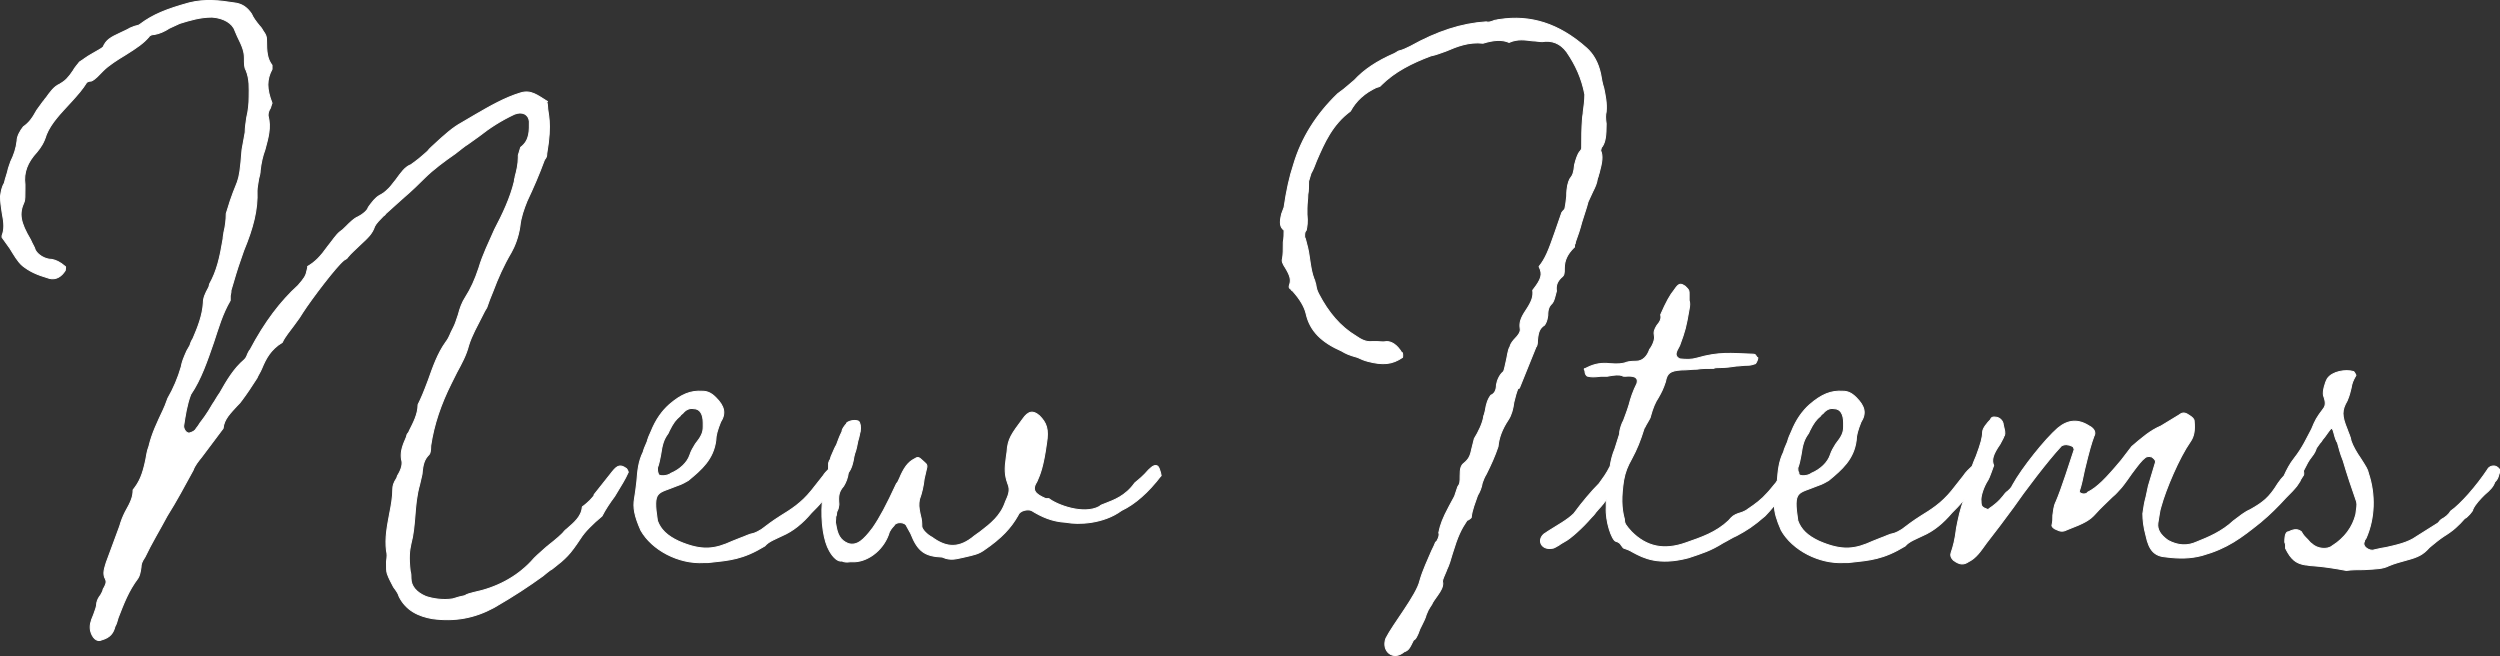 <?xml version="1.0" encoding="UTF-8"?><svg id="_レイヤー_2" xmlns="http://www.w3.org/2000/svg" viewBox="0 0 490.891 128.807"><rect x="0" y="0" width="490.891" height="128.807" fill="#333333" stroke="none"/><defs><style>.cls-1{fill:#fff;stroke:#fff;stroke-linecap:round;stroke-linejoin:round;stroke-width:.2px;}</style></defs><g id="design"><path class="cls-1" d="m120.224,92.641l-3.565,4.495.155-.155c-.31.775-1.55,1.86-2.17,2.325-.155.155-.31.155-.31.31-.155,1.86-1.705,3.1-2.945,4.185-.62.465-.62.62-.93.93-1.085,1.085-2.17,1.86-3.1,2.635-1.55,1.395-2.17,1.86-3.1,2.945-2.945,3.1-6.82,5.115-11.315,6.045-.62.155-1.24.31-1.705.62-.774.155-1.395.31-2.325.62-1.86.31-3.875,0-5.27-.465-1.86-.775-2.945-2.015-2.945-3.565,0-.465,0-.93-.155-1.395-.311-2.79-.155-4.03.155-5.425.465-1.705.62-3.565.775-5.425.155-2.015.31-4.03.93-6.2l.465-2.015c.155-2.015.465-2.945,1.395-3.875.155-.155.31-.62.31-1.705.62-4.185,2.015-8.215,4.03-12.245l1.085-2.17c.93-1.705,1.86-3.41,2.325-5.27.62-2.015,1.705-3.875,2.635-5.735.465-.93.62-1.24.93-1.705.31-.93.775-2.17,1.24-3.255.93-2.48,2.015-4.96,3.565-7.595.62-1.085,1.395-2.945,1.705-5.115.155-1.705.775-3.41,1.395-4.96,1.24-2.635,2.325-5.115,3.41-8.06l.31-.465c.155-.31.155-.62.155-.775,1.085-6.2.155-7.905.155-9.3,0-.62-.311-1.085,0-.93-2.015-1.24-3.255-2.325-5.271-1.705-3.1.93-6.045,2.635-8.99,4.34l-2.635,1.55c-1.705.93-3.255,2.325-5.115,4.03-.465.465-1.085.93-1.55,1.55-1.55,1.395-2.17,1.86-3.255,2.635-1.24.465-2.015,1.705-2.945,2.945-.775.93-.93,1.24-1.396,1.705-.774.775-1.24,1.085-1.859,1.395-.775.465-1.396,1.24-2.17,2.325-.155.62-1.085,1.395-2.015,1.86-.774.31-1.55,1.085-2.479,2.015-.465.465-.62.62-1.085.93-.775.62-1.55,1.86-2.325,2.79-1.55,2.17-2.48,3.1-4.03,4.03.155,0-.155.775-.155.93-.155.93-.62,1.55-1.705,2.79-3.41,3.1-6.51,7.13-9.455,12.71,0-.155-.311.465-.465.775-.155.465-.31.775-.62,1.085-2.015,1.705-3.41,4.03-4.805,6.51-.775,1.085-.93,1.55-1.395,2.17-1.24,2.17-2.015,3.1-2.48,3.72-.31.465-.465.775-.775,1.085-.155.465-.775.775-1.395.93-.62,0-1.085-.775-1.085-1.395.31-2.015.62-4.185,1.395-6.2,2.015-2.945,3.255-6.665,4.495-10.23.93-2.79,1.705-5.58,3.255-8.215v-.93c.155-.62.155-.775.155-1.085l.465-1.55c.62-2.17,1.24-4.03,2.015-6.2,1.86-4.495,2.79-8.06,2.635-11.78,0-.62.155-1.24.311-2.325.155-.62.31-1.085.31-1.705.155-1.395.465-2.79.93-4.03.62-2.325,1.24-4.34.62-6.665,0-.465,0-.775.465-1.55.155-.62.31-.93.31-.93-1.085-2.79-1.085-4.65,0-6.665v-.775c-.93-1.24-1.085-2.48-1.085-5.115,0-.465-.155-.93-.62-1.55-.31-.465-.31-.62-.775-1.085-.62-.775-1.24-1.55-1.55-2.325-.93-1.395-2.015-2.015-3.41-2.17-2.945-.465-5.735-.775-8.835,0-4.495,1.24-7.13,2.325-9.61,4.185-.31.31-.93.31-1.24.465l-.775.31c-.465.31-1.24.62-1.86.93-2.015.93-2.79,1.395-3.41,2.79-.31.31-1.24.775-2.015,1.24-1.396.775-1.86,1.24-2.635,1.705-.31.465-.93,1.085-1.24,1.705-.93,1.395-1.55,2.015-2.635,2.635-1.085.465-1.86,1.55-2.635,2.635-.31.31-.31.465-.62.775l-1.24,1.705c-.93,1.705-1.55,2.48-2.635,3.255-.62.775-1.24,1.86-1.24,2.79-.155,1.395-.62,2.79-1.24,4.03-.31.93-.465,1.24-.62,2.015-.155.62-.465,1.395-.62,2.17-.465.775-.62,1.55-.774,2.635,0,1.085.155,2.015.31,3.1.465,2.325.465,3.41,0,4.65v.31l1.55,2.17c.775,1.24,1.55,2.635,2.48,3.41,1.395,1.085,2.635,1.705,5.27,2.48,1.24.31,2.325-.31,3.1-1.55,0-.155.155-.775,0-.775-1.085-.93-1.86-1.24-2.635-1.395-1.395,0-2.79-.93-3.255-1.86-.155-.62-.465-.93-.93-2.015-2.015-3.41-2.325-5.115-1.24-7.44.155-.465.155-1.085.155-2.48v-.93c-.31-2.325.465-4.34,2.325-6.355.774-.93,1.395-1.86,1.859-3.41.931-2.325,2.945-4.34,4.65-6.2,1.705-1.86,2.48-2.79,3.255-4.03.155-.155.465-.31.93-.31.775-.31,1.55-1.24,2.325-2.015,1.085-1.085,2.79-2.17,4.34-3.1,2.48-1.55,3.565-2.325,4.65-3.565.155-.31.62-.465,1.085-.465.93-.155,2.015-.62,2.945-1.24l2.015-.93c2.015-.62,4.03-1.24,6.354-1.24,2.325.155,4.03,1.24,4.495,2.635l.465,1.085c1.085,2.17,1.396,3.1,1.396,4.34,0,1.085,0,1.86.31,2.325.775,1.86.62,3.565.62,5.27,0,1.395-.155,2.79-.465,4.03-.155,1.085-.31,2.015-.31,2.945l-.62,3.41c-.62,8.06-.775,4.65-3.1,12.555,0,1.24-.155,2.48-.465,3.72,0,.31-.155.775-.155,1.24-.62,3.72-1.24,6.355-2.635,8.835l-.155.62c-.775,1.395-1.085,2.17-1.085,3.1-.155,2.48-1.085,4.805-2.015,6.975-.465.775-.465.93-.62,1.395l-.62,1.085c-.62,1.395-.93,2.17-1.085,3.1-.62,2.17-1.55,4.34-2.635,6.2-.465,1.24-.62,1.705-.93,2.325-1.085,2.325-2.17,4.495-2.79,7.13-.311.775-.465,1.705-.62,2.635-.62,2.945-1.24,4.34-2.48,5.89,0,1.24-.31,2.17-1.55,4.34-.465.93-.775,1.705-1.085,2.79l-2.635,7.13c-.31,1.085-.775,2.17-.155,3.255.311.62,0,1.24-.465,2.015,0,.31-.31.775-.465,1.085-.465.62-.62.93-.775,1.55,0,.775-.31,1.395-.62,2.325-.62,1.395-.775,2.17-.62,3.1.31,1.395,1.24,2.325,2.17,1.86,1.705-.465,2.325-1.395,2.635-2.635.31-.465.465-1.24.62-1.705,1.085-2.79,2.015-5.27,3.875-7.75.31-.465.465-1.085.62-2.17,0-.62.155-1.085.775-2.015,1.24-2.635,2.945-5.425,4.34-8.06,1.86-2.945,3.41-5.89,5.115-8.99.31-.93,1.085-1.86,1.705-2.635l4.185-5.58c.155-1.86,1.55-3.1,2.635-4.34.62-.62.775-.775,1.085-1.24.93-1.24,1.86-2.635,2.945-4.34.155-.465.62-1.085.93-1.86.775-1.86,1.705-3.72,4.03-5.115.465-1.085,1.55-2.325,2.325-3.41.93-1.24,1.24-1.705,1.705-2.48,1.705-2.635,6.51-8.99,8.06-10.23.465-.31.62-.31.775-.62.62-.775,1.55-1.55,2.325-2.325,1.705-1.55,2.479-2.325,2.944-3.72.311-.62,1.085-1.395,1.705-2.015.155-.155.311-.155.465-.465l3.1-2.79c2.325-2.015,3.255-2.945,4.495-4.185,1.705-1.705,4.03-3.41,6.045-4.805,1.24-.93,1.705-1.395,2.479-1.86l2.17-1.55c2.17-1.705,4.34-3.1,6.975-4.34,1.55-.62,2.79,0,2.945,1.395,0,1.705.155,3.72-1.705,5.115l-.465,1.55v.465c0,1.24-.31,2.635-.62,3.72,0,.31-.155.465-.155.93-.775,3.255-2.325,6.51-3.875,9.455-1.085,2.48-2.325,4.96-3.1,7.595-.775,2.325-1.55,4.03-2.635,5.735-.62.93-1.085,2.17-1.395,3.41-.465,1.395-.62,1.86-.93,2.48l-.465.93c-.465,1.085-.62,1.395-1.085,2.015-1.55,2.17-2.48,4.805-3.41,7.44-.93,2.48-1.395,3.565-2.015,4.805,0,1.86-.93,3.565-1.705,5.115-.155.465-.31.465-.465.775,0,.155-.155.62-.31.93-.775,1.705-.93,2.79-.775,3.875.31.93,0,2.015-.775,3.255l-.155.465c-.62.93-.775,1.55-.775,2.17,0,1.55-.31,3.255-.62,4.805-.465,2.48-.93,4.805-.62,7.285.155.62.155,1.085,0,2.17,0,1.24,0,1.86.155,2.325.31.93.775,1.705,1.24,2.635.465.62.93,1.24,1.085,1.86,1.395,2.79,3.875,3.875,6.51,4.34,4.495.62,8.37-.155,12.09-2.17,4.03-2.325,6.82-4.185,9.61-6.2.62-.465,1.24-1.085,1.86-1.395,2.79-2.17,3.41-2.79,5.58-6.045.775-1.24,2.325-2.79,4.185-4.34.62-1.24,1.55-2.635,2.48-3.875,1.395-2.325,2.015-3.255,2.635-4.65.155,0-.155-.62-.31-.775-1.085-.775-1.705-.775-2.79.62Z"/><path class="cls-1" d="m225.484,92.331c-.93,1.085-1.86,1.86-2.635,2.48-1.86,2.635-4.185,3.41-5.735,4.03-.775.31-.93.31-1.24.62-3.1,1.705-8.37-.31-9.92-1.55h-.62c-2.17-.93-2.79-1.705-1.705-3.41.62-1.395,1.24-2.945,1.859-7.44.465-2.79,0-4.03-1.395-5.425-1.24-1.085-2.17-.93-3.255.62-2.17,2.945-2.945,3.875-3.101,6.51l-.155,1.085c-.31,2.17-.31,3.41.31,5.115.62,1.395,0,2.48-.465,3.565-.93,2.79-2.945,4.34-4.96,5.89l-1.085.775c-2.945,2.479-5.425,2.479-8.37.31-.93-.465-2.015-1.55-2.015-2.17s0-1.24-.311-2.325c-.31-1.395-.31-2.015-.155-2.945.465-1.24.775-2.635.93-4.03l.465-2.015c.31-.93-.31-1.085-.93-1.705-.465-.465-.775-.62-1.24-.31-.93.465-1.395.93-1.86,1.55-.465.62-.93,1.55-1.24,2.325-.31.62-.31.775-.62,1.085-2.015,4.34-3.255,6.665-4.65,8.68-1.86,2.48-3.1,3.565-4.805,3.1-1.55-.62-2.17-1.705-2.48-3.875-.155-.31,0-.62,0-1.395.155-.31.155-.62.155-.62,0-.31.155-.62.31-.93.155-.62.155-.93.155-.93-.155-1.705,0-2.48.93-3.565.465-.775.775-1.55.93-2.635.62-.775.93-2.015,1.085-3.1l.155-.62c.31-.775.465-1.705.62-2.48.31-.93.31-1.395.465-1.86.155-.93,0-1.705-.311-2.015-.62-.31-1.705-.155-2.325.31,0,.155-.155.31-.31.465-.465.62-.62.93-.62,1.24-.62,1.24-.775,1.86-1.085,2.635-.31.465-.465.93-1.085,2.325,0,.155-.155.62-.31.775l-.155.465c0,.433-.005.842-.016,1.233-.403.4-.812.844-1.053,1.247l-2.325,2.945c-2.015,2.48-4.03,3.72-6.045,4.96-1.705,1.085-2.48,1.705-3.72,2.635-.465.31-1.085.62-1.55.775-.93.155-1.705.62-2.635.93l-1.55.62c-3.41,1.55-5.89,2.015-10.54,0-2.325-1.085-3.565-2.325-4.185-4.03-.93-6.045,0-5.27,3.72-6.82,1.395-.465,1.705-.775,2.325-1.085,2.635-2.17,4.96-4.185,5.425-7.905,0-.93.31-2.015.93-3.565,1.085-1.705.775-3.1-.93-4.805-.93-.93-1.705-1.24-2.635-1.24-2.325-.155-4.186.62-6.51,2.635-1.395,1.24-2.635,2.945-3.565,5.27-.31.62-.62,1.395-.775,2.015-.465,1.085-.62,1.395-.775,2.015-.93,1.86-1.085,3.72-1.24,5.735-.155,1.55-.31,2.325-.465,3.41-.31,1.705,0,3.41,1.24,6.2,2.17,3.875,7.439,6.665,12.399,6.355h.775c4.34-.465,6.82-.62,11.16-3.255.775-.93,2.17-1.395,3.41-2.015,2.17-.93,4.03-2.48,5.735-4.495.775-.775,1.55-1.55,2.015-2.17.084-.084.156-.159.234-.238-.032.08-.06.158-.094.238-.31,4.03.31,7.75,1.395,9.61.775,1.395,1.705,2.17,2.48,2.015q.62.31,1.55.155h.93c2.945-.155,5.89-2.635,6.82-5.89.155-.31.465-.775.93-1.24.31-.775,2.17-.775,2.48.155l.775,1.395c1.395,3.565,2.79,4.495,6.2,4.65,1.705.775,2.79.31,4.34,0,2.015-.465,2.79-.62,3.875-1.395,3.41-2.325,5.27-4.34,6.665-6.82.31-.93,1.86-1.24,2.635-.93,2.015,1.24,4.03,2.17,6.82,2.325,2.325.465,7.285.31,10.85-2.325,2.635-1.24,5.27-3.565,7.75-6.82.155.465-.155-1.395-.62-1.86-.465-.31-.93-.155-1.86.775Zm-95.774-2.945c.31-2.17.62-3.1,1.395-4.185.155-.155,0,0,.31-.62.775-1.55,1.24-2.17,2.17-2.945,0,0,0-.155.465-.465.62-.775,1.395-1.085,2.17-.93,1.24,0,1.86,1.085,1.86,2.79v.775c0,1.085-.31,1.86-1.55,3.41-.465.775-.774,1.24-1.085,2.17-.465,1.395-1.86,2.79-3.72,3.565-.465.465-2.48.775-2.48,0-.155-.31-.155-.775-.155-1.085.31-.775.465-1.705.62-2.48Z"/><path class="cls-1" d="m303.292,63.812c.155-.31.465-.62.62-1.86,0-1.395.31-1.86.93-2.48.31-.465.465-1.085.775-2.325-.155-1.085.155-1.86.93-2.635.62-.465.62-.775.62-1.86,0-1.55.62-2.79,1.86-4.03.155,0,.155-.31.155-.62.155-.155.155-.31.155-.465.465-1.24.93-2.635,1.24-3.875.62-2.015.93-2.79,1.24-4.03l.93-2.015c.465-.93.775-1.55.93-2.635.155-.155.155-.62.31-.93.62-2.325.775-3.41.31-4.495l.155-.62.155-.155c.62-.93.775-2.17.775-4.495-.155-1.085-.155-1.705,0-2.325.155-1.705-.155-3.1-.465-4.65-.31-.93-.465-1.86-.62-2.79-.465-2.17-1.395-3.875-2.79-5.115-5.425-4.805-11.005-6.51-17.05-5.58-.31,0-.62.155-.93.155-.775.31-1.24.465-1.705.31-4.805.31-9.61,1.86-14.88,4.805-.62.31-1.55.775-2.325.93l-.775.465c-3.565,1.55-6.045,3.255-7.905,5.27l-2.015,1.705-1.24.93c-4.186,4.03-7.13,8.68-8.68,13.95-.775,2.325-1.395,5.115-1.86,8.37l-.465,1.24c-.465,1.86-.31,2.635.465,3.255,0,.775,0,1.55-.155,2.325,0,1.55,0,2.325-.155,3.255-.155.465,0,.93.62,1.86.93,1.55,1.085,2.325.775,3.255-.155.465-.155.62.31.93.155.31.155.155.311.31,1.395,1.55,2.325,3.1,2.635,4.495.775,3.41,3.1,5.58,6.975,7.285.775.465,1.396.775,3.1,1.24.62.31,1.395.62,2.015.775,2.945.775,4.805.62,6.82-.775,0,.155.155-1.085-.155-.93-.93-1.55-2.015-2.17-2.945-2.17-.775.155-1.395,0-1.86,0h-.93c-1.395.155-2.325-.465-3.255-1.085-3.1-1.86-5.425-4.65-7.285-8.215-.31-.62-.465-.93-.62-2.015-.155-.31-.155-.775-.31-.93-.465-1.24-.62-2.17-.93-4.34-.155-1.24-.465-2.48-.775-3.565q-.155-.31-.155-.465c0-.62,0-.93.31-1.24.155-.775.31-1.55.155-3.1v-1.24c0-.93.155-1.705.155-2.635.155-.775.155-1.705.155-2.479v-.155l.465-1.55c.465-.775.775-1.705,1.085-2.48,1.55-3.565,3.1-7.13,6.665-9.765,1.085-2.015,2.79-3.565,5.115-4.65q.775-.155.93-.465c2.635-2.635,6.045-4.34,9.765-5.735.93-.155,2.015-.62,2.945-.93,2.17-.93,4.495-1.86,7.285-1.55,2.015-.62,3.72-.775,5.115-.155,1.705-.775,3.255-.465,4.65-.31.62,0,1.24.155,1.86.155,1.86-.31,3.564.31,4.805,2.015,1.705,2.48,2.945,5.115,3.565,8.37,0,1.085-.155,2.325-.31,3.41,0,.465-.155.93-.155,1.395-.155,1.86-.155,3.72-.155,5.735,0,.155-.155.465-.465.775-.31.465-.62,1.24-.93,2.48-.155,1.55-.31,2.015-.93,2.79-.31.62-.62,1.55-.62,3.41-.155,1.085-.155,1.55-.31,2.17,0,.31-.155.465-.465.775-.155.155,0,.155-.155.155l-1.396,4.03c-1.24,3.565-1.859,5.115-3.1,6.665.775,1.55.465,2.48-1.24,4.65.155,1.24-.155,2.17-1.395,4.03-.93,1.395-1.24,2.325-1.085,3.41.155.62-.155,1.24-1.24,2.325-.62.775-.62.93-.775,1.395-.155.155-.31.62-.62,2.325-.31,1.395-.465,2.17-.62,2.479-.775.62-1.24,1.705-1.395,2.635,0,.93-.31,1.705-1.085,2.015-.62.775-.93,1.86-1.085,2.945-.155.62-.155.775-.31,1.085-.155,1.395-1.085,3.255-1.86,4.495l-.465,1.86c-.31,1.55-.62,2.17-1.55,2.945-.62.465-.775,1.085-.775,2.48,0,1.24,0,1.55-.465,2.17l-.62,1.86-1.085,2.015c-1.24,2.325-1.705,3.565-2.015,5.115.155.465,0,.93-.311,1.55-.155.155-.155.31-.31.31-.155.465-.465,1.085-.775,1.705-.775,1.86-1.705,3.72-2.325,5.89-.62,2.79-5.27,8.525-6.665,11.315-.93,2.48,1.395,4.495,3.565,2.635.93-.31,1.085-.775,1.86-2.325.31,0,.774-.775,1.24-2.17l.465-.93c.31-.62.62-1.24.775-1.86.31-.775.465-1.085.775-1.55l.31-.465c.155-.465.775-1.24,1.085-1.705.775-1.085,1.085-1.705,1.085-2.48-.155-.465,0-.775.465-1.86.155-.465.31-.62.31-.775.465-.93.775-2.015,1.085-3.1,1.085-3.565,1.705-4.805,2.945-6.665,0,.155.465-.155.775-.465.155-1.55.775-2.945,1.24-4.34.465-.775.775-1.55.93-2.48.155-.465.465-1.24.775-1.705.93-1.86,1.705-3.565,2.325-5.425.155-1.705.775-3.41,2.015-5.27.62-.93.93-2.17,1.085-3.41.31-1.24.465-1.86.775-2.635q.155-.155.31-.155l3.255-8.06c.155-.155.31-.465.31-1.395.155-1.705.465-2.325,1.395-2.945Z"/><path class="cls-1" d="m488.466,92.176c-2.17,3.255-5.27,6.82-7.285,8.215-.31.62-1.085,1.24-1.705,1.55-.465.31-.465.465-.62.62l-.155.155-4.185,2.635c-1.705,1.24-4.03,1.705-6.045,2.17-1.085.155-1.55.31-2.325.465-.775.31-2.48-.62-1.86-1.705v-.155l.31-.465c1.705-3.875,1.86-8.525.465-12.71-.155-.775-.465-1.24-1.55-2.945-.775-1.085-1.55-2.48-1.86-3.41-.155-.93-.465-1.395-.775-2.325-1.085-2.635-1.085-3.72,0-5.58.465-1.085.62-1.86.775-2.48.155-.93.31-1.395.93-2.48.155.155-.31-.775-.465-.775-1.55-.465-4.185,0-5.115,1.395-.465.775-.93,2.48-.774,3.255.31.93.62,1.86,0,2.635-1.396,1.86-1.55,2.17-2.325,4.03-.93,1.705-1.705,3.565-3.41,5.735-.828,1.035-1.442,2.213-1.994,3.434-.437.457-.798.88-1.229,1.526-1.705,2.79-2.945,3.72-5.425,5.115-1.085.465-2.015,1.24-3.255,2.17-2.325,2.17-4.96,3.255-7.285,4.185-1.705.775-3.565.775-5.58-.31-1.55-1.085-2.17-2.17-2.015-3.41.31-1.705.31-2.325.62-3.255.93-3.41,3.565-9.61,5.735-12.71.775-1.085.93-2.325.775-4.03,0-.155,0-.465-.62-.93-1.085-.775-1.55-.93-2.325-.31l-3.565,2.17c-2.17.93-3.72,2.325-5.735,4.03l-2.015,2.635c-3.101,3.72-4.805,5.425-6.665,6.354-.311.62-2.015.31-1.55-.465.31-.93.62-2.325.93-3.875.93-3.875,1.395-5.425,1.86-6.665.465-.775,0-1.55-.93-2.015-2.17-1.395-4.185-1.24-6.2.465-2.325,2.015-6.975,7.75-8.835,11.16-.155.465-.775,1.085-1.24,1.395-.465.465-.465.62-.775.93-1.24,1.55-2.79,2.325-2.79,2.48-1.24-.465-1.395-.62-1.395-1.705-.155-.775.465-2.79,1.395-4.185.155-.155,1.085-2.79,1.085-2.79-.465-1.085-.155-2.17,1.24-4.185.465-.93.62-1.085.775-1.55.155-.155.31-.62,0-1.705,0-.155-.155-.465-.155-.775-.155-.62-.62-1.085-1.24-1.24-.775-.155-1.085,0-1.24.465-.62.62-1.55,1.705-1.55,2.48,0,.93-.31,2.17-1.24,4.65-.346.792-.606,1.447-.805,2.016-.531.501-1.313,1.229-1.691,1.859l-2.325,2.945c-2.015,2.48-4.03,3.72-6.045,4.96-1.705,1.085-2.48,1.705-3.72,2.635-.465.31-1.085.62-1.55.775-.93.155-1.705.62-2.635.93l-1.55.62c-3.41,1.55-5.89,2.015-10.54,0-2.325-1.085-3.565-2.325-4.185-4.03-.93-6.045,0-5.27,3.72-6.82,1.396-.465,1.705-.775,2.325-1.085,2.635-2.17,4.96-4.185,5.425-7.905,0-.93.31-2.015.93-3.565,1.085-1.705.775-3.1-.93-4.805-.93-.93-1.705-1.24-2.635-1.24-2.325-.155-4.185.62-6.51,2.635-1.396,1.24-2.635,2.945-3.565,5.27-.31.62-.62,1.395-.774,2.015-.465,1.085-.62,1.395-.775,2.015-.913,1.827-1.079,3.656-1.232,5.63-.094.138-.185.276-.272.415-.93,1.085-1.24,1.55-1.705,2.015-1.085,1.24-2.325,2.17-3.72,3.1-.775.62-1.55.775-2.015.93-.775.31-1.085.465-1.86,1.395-2.479,2.325-5.27,3.255-8.37,4.34-4.34,1.55-7.75.775-10.695-2.17-1.085-1.24-1.396-1.55-1.396-2.48-.62-2.17-.62-4.495-.155-7.595.31-1.705.775-2.79,1.55-4.185,1.085-2.015,1.705-3.565,2.479-6.045.155-.155.311-.62.62-1.085.465-.775.62-1.085.62-1.24.465-1.705.93-2.79,1.55-3.72.62-1.085.93-1.705,1.396-3.1.31-1.705.93-2.17,3.1-2.325,1.24,0,2.17-.155,3.1-.155.93-.155,1.86-.155,2.945-.155h.31c.31-.155.62-.155,1.085-.155,1.395,0,2.325-.155,3.41-.31.62,0,1.24-.155,2.325-.155.465,0,.93-.155,1.395-.31.155-.155.465-.775.465-1.085,0,0,.155,0-.155-.155l-.31-.465c-.155-.155-.465-.155-.62-.155-4.34-.155-6.51-.465-10.85.775-1.085.31-2.015.31-3.41.155-1.085-.62-.775-1.24,0-2.635,1.085-2.945,1.24-3.565,1.86-7.13.155-.775.155-1.24,0-1.705v-1.24c0-.62,0-.775-.465-1.24l-.31-.31c-.931-.62-1.24-.62-2.17.775-.775.93-1.55,2.325-2.635,4.805.155.775,0,1.24-.775,2.17-.465.775-.62,1.24-.465,2.015.155.62-.31,1.86-.93,2.635-.465,1.395-1.395,2.325-2.635,2.325s-1.86.155-2.17.31c-.62.155-1.24.31-3.1.155-1.396-.155-2.79,0-4.34.775l-.31.155c-.465.155-.31,0-.155.465,0,.62.31,1.085.62,1.085.62.155,1.24.155,2.48,0h1.24c1.55-.31,2.325-.31,2.945-.155.155.155.31.155.62.155,1.705-.155,2.635.155,2.325,1.395-.775,1.55-1.24,2.945-1.55,4.185-.465,1.55-.775,2.17-1.085,3.1-.31.465-.775,1.86-.775,2.48v.155l-.93,2.945c-.465,1.085-.775,2.325-.93,3.41-.775,1.55-1.395,2.325-2.17,3.41-1.395,1.395-3.255,3.565-4.96,5.89-1.24,1.24-3.255,2.325-4.96,3.41l-.93.62c-1.395,1.24-.465,3.1,1.55,2.79.465,0,.775-.31,1.396-.62.62-.465.774-.465,1.24-.775.93-.465,3.41-2.635,5.115-4.65.31-.31.62-.62.93-1.085.62-.775,1.24-1.24,2.015-2.48v1.55c-.155,2.79,1.085,6.355,1.86,6.665.62.155.93.465,1.085.775.31.465.465.62.62.62.465.155.93.31,1.705.775,2.015,1.085,4.96,2.635,10.85,1.085,2.79-.93,4.34-1.395,6.82-2.945.93-.465,1.86-1.085,2.635-1.395,2.015-1.085,3.255-1.86,5.58-3.875.5-.5,1.2-1.301,1.859-2.082.021,1.321.427,2.796,1.349,4.871,2.17,3.875,7.44,6.665,12.4,6.355h.775c4.34-.465,6.82-.62,11.16-3.255.774-.93,2.17-1.395,3.41-2.015,2.17-.93,4.03-2.48,5.735-4.495.775-.775,1.55-1.55,2.015-2.17.144-.145.276-.279.401-.408-.737,1.788-1.107,3.702-1.471,5.523-.31,2.48-.62,3.565-1.085,4.96-.155.465,0,.93.465,1.395,1.24.93,2.015.93,2.945.31,1.55-.775,2.325-2.015,3.565-3.72,1.705-2.17,3.564-4.65,5.27-6.975,2.015-2.945,6.82-9.3,9.455-12.09.31-.155.93-.31,1.24-.155.155,0,.31,0,.62.155.465.155.465.31.465.31q.155.31.155.465c-.775,2.325-2.48,7.75-3.565,10.23-.465.93-.465,1.705-.62,2.635,0,.775,0,1.24-.155,1.86-.155.31.31.775.775.93.93.465,1.395.465,2.325,0,3.255-1.24,4.34-1.86,5.425-3.1.93-1.085,2.17-2.17,3.255-3.255.93-.775,1.085-1.085,1.55-1.55.311-.31.93-1.085,2.325-3.1,1.395-1.86,1.86-2.48,2.635-3.1.155-.155.775-.31,1.085-.155h.155c.465.31.775.62.775.93v.155l-1.395,4.65-.465,2.17c-.31,1.085-.465,2.17-.62,3.255,0,1.24.155,2.635.62,4.34.62,2.945,1.705,4.03,4.03,4.185,2.479.31,4.649.31,6.975-.31,4.96-1.395,7.595-3.41,11.47-6.51,1.86-1.55,3.41-3.1,4.96-4.805,1.085-1.085,1.55-1.55,2.17-2.325l.62-.93c.155-.465.465-.775.62-1.085.153-.076.154-.494.061-.952.02-.044.043-.089.062-.133.62-1.24.93-1.86,1.55-2.635s.775-1.24.93-1.705c.465-.62.62-.93.93-1.24l.31-.465c.465-.465,1.395-2.015,1.705-2.17.465,0,.465,1.395,1.085,2.635.155.155.155.31.155.31.31,1.085.465,1.86,1.085,3.41.774,2.635,1.705,5.425,2.635,8.06.155.62,0,1.24-.155,2.48-.62,2.48-2.17,4.65-4.65,6.2-.93.775-2.945.62-4.03-.465-.31-.155-.465-.465-.775-.775-.62-.62-.93-.93-1.24-1.55-.62-.465-1.24-.62-2.48,0-.465,0-.775.465-.775,2.015,0,.155.155.31.155.62v.62c1.085,2.17,2.015,2.945,3.875,3.255.465,0,.775.155,1.396.155,2.17.155,4.185.465,6.665.93,1.085-.155,2.17-.155,3.41-.155,2.635-.155,3.72-.155,4.96-.775,1.085-.465,2.325-.775,3.41-1.085,2.325-.62,3.255-1.085,4.495-2.48.93-.775,1.86-1.55,2.79-2.17,2.015-1.24,2.945-2.17,4.185-3.565.31,0,1.705-1.55,1.55-1.705.465-1.085,1.55-2.17,2.325-2.945,1.085-.93,1.705-1.55,2.016-2.48.465-.465.62-.775.774-1.395l.155-.465v-.62c-.93-1.24-2.17-.465-2.325,0Zm-134.832-2.79c.31-2.17.62-3.1,1.395-4.185.155-.155,0,0,.311-.62.775-1.55,1.24-2.17,2.17-2.945,0,0,0-.155.465-.465.62-.775,1.395-1.085,2.17-.93,1.24,0,1.86,1.085,1.86,2.79v.775c0,1.085-.311,1.86-1.55,3.41-.465.775-.775,1.24-1.085,2.17-.465,1.395-1.86,2.79-3.72,3.565-.451.451-2.343.747-2.458.059.008-.022.016-.034.025-.059,0,.12.089-.043-.161-.412-.036-.235-.04-.482-.04-.673.31-.775.465-1.705.62-2.48Z"/></g></svg>
